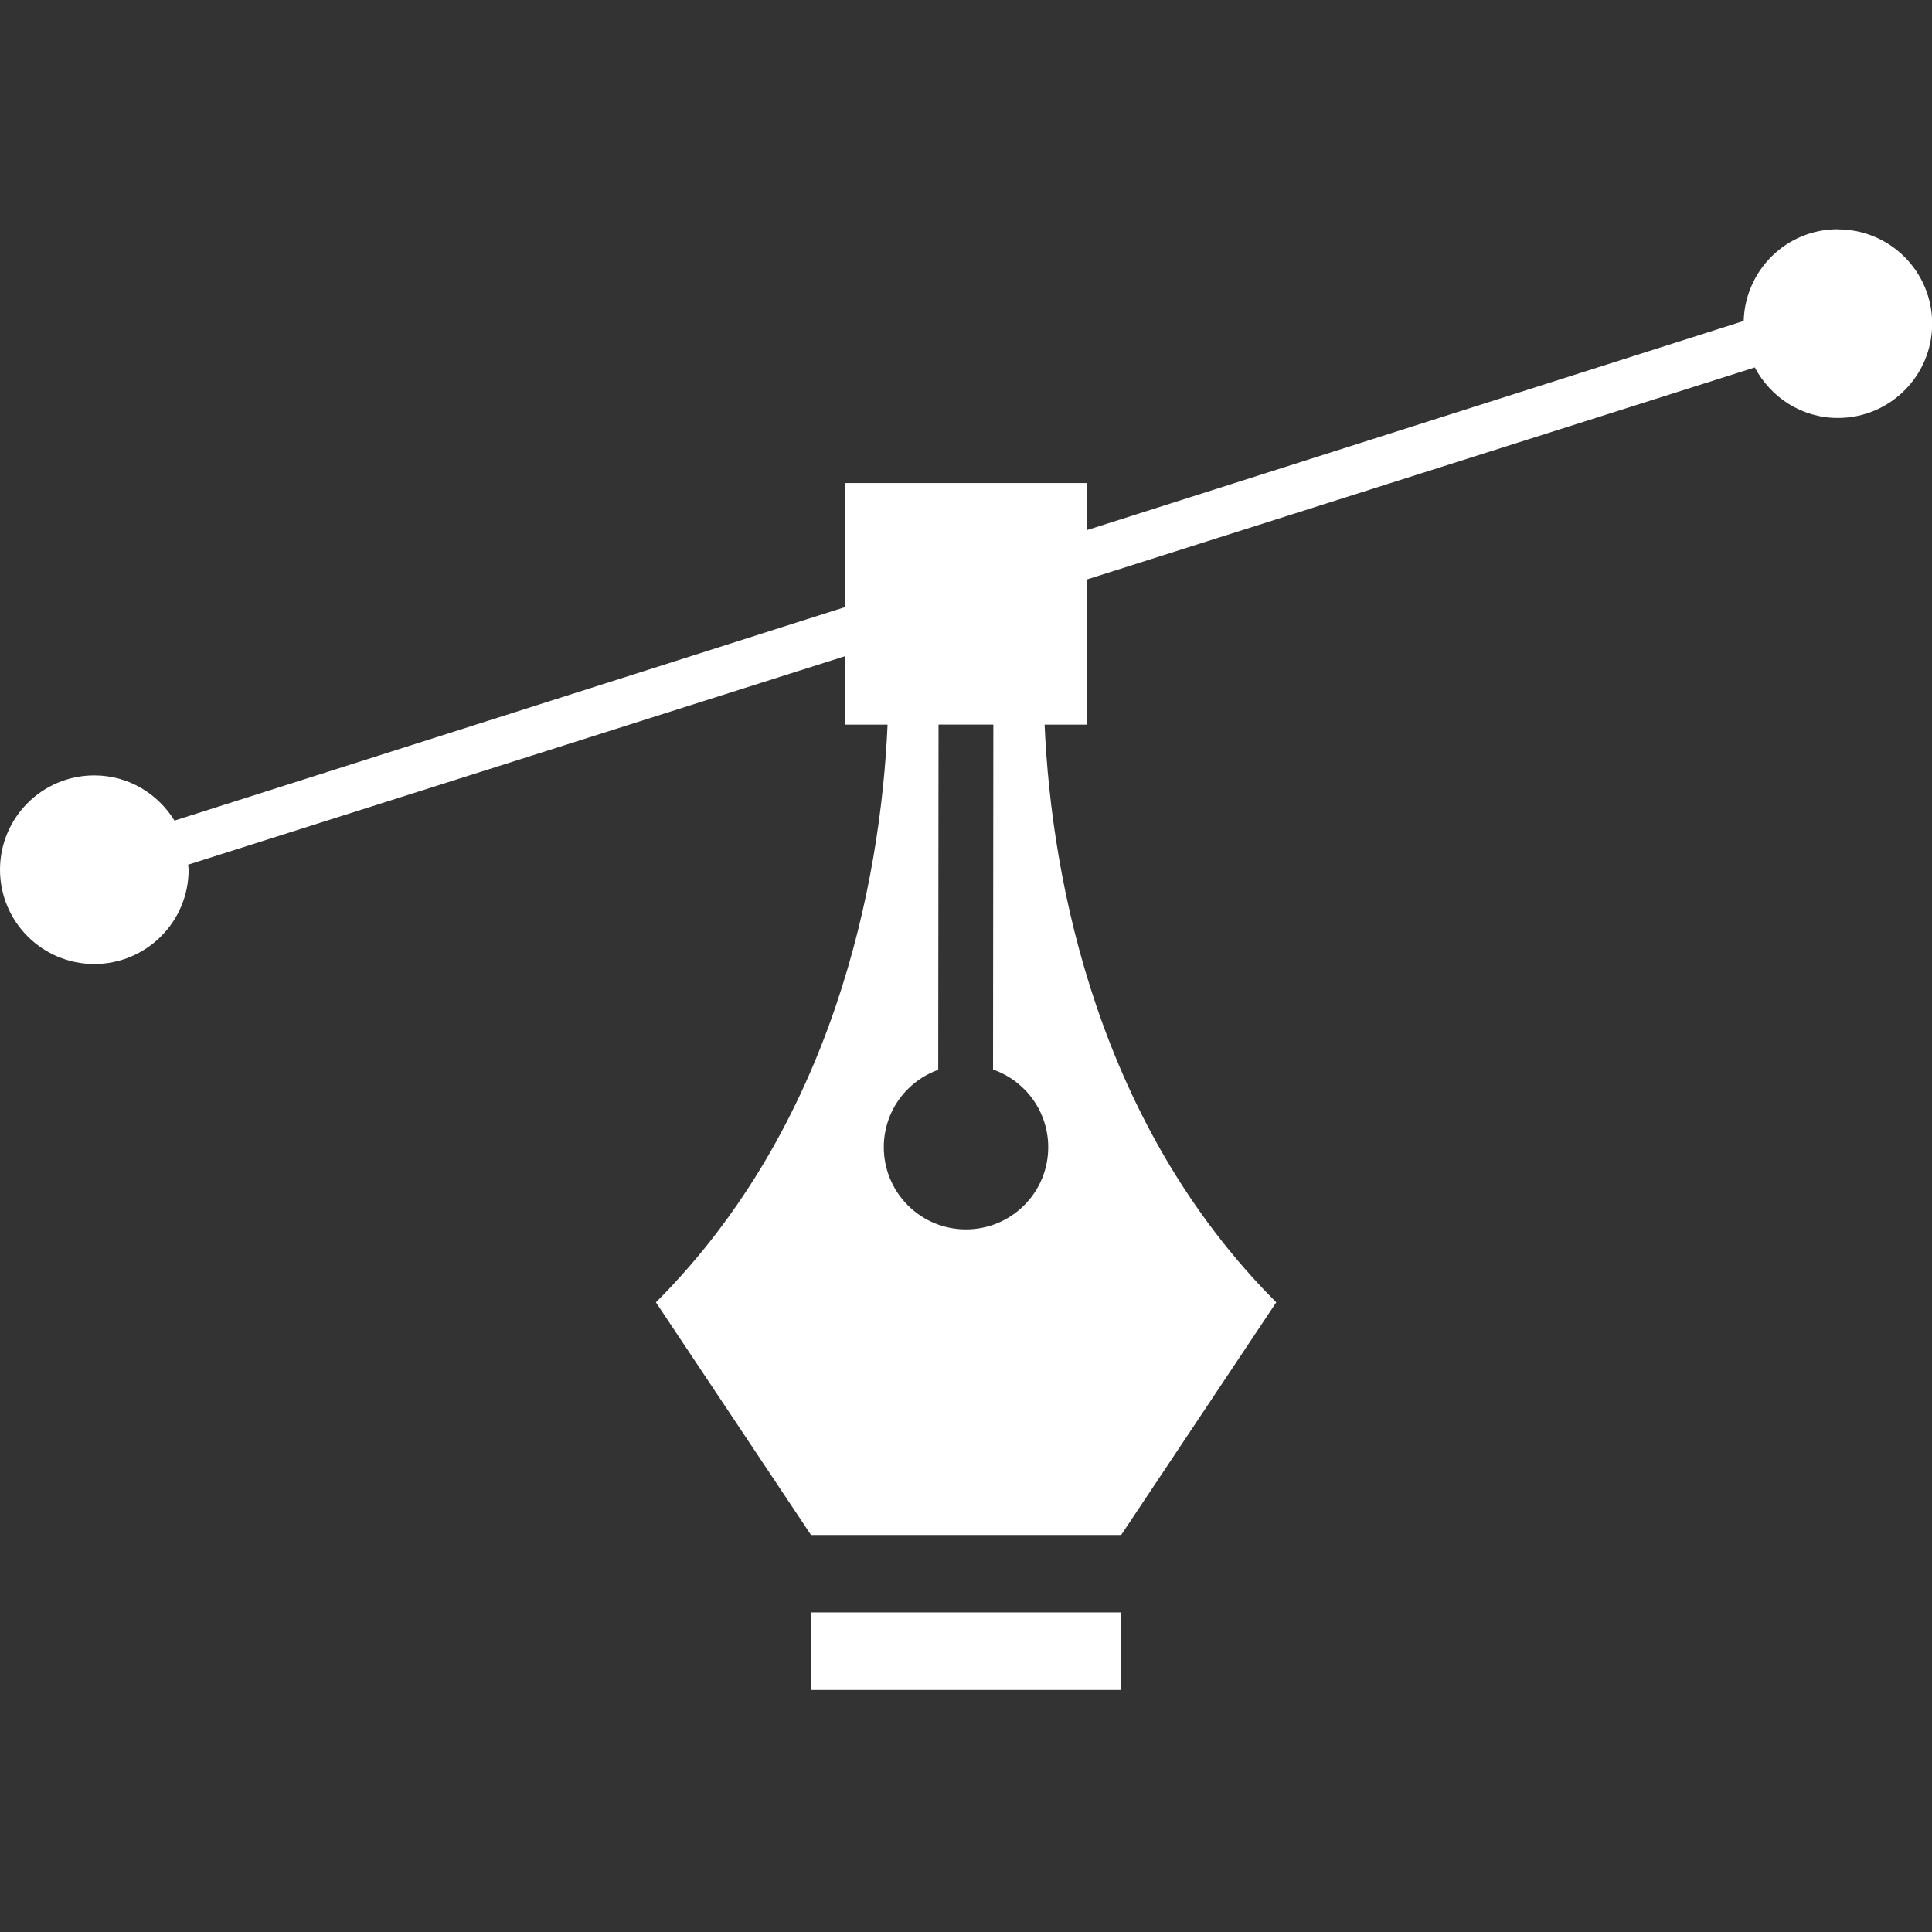 <?xml version="1.0"?>
<svg xmlns="http://www.w3.org/2000/svg" version="1.1" width="32" height="32" viewBox="0 0 32 32">
<rect x="0" y="0" width="32" height="32" fill="#333333" stroke="none"/>
<title>vector</title>
<path fill="#fff" d="M30.439 3.797c-0.848 0-1.534 0.676-1.558 1.519l-10.881 3.465v-0.78h-4v2.053l-11.11 3.538c-0.275-0.448-0.764-0.749-1.328-0.749-0.863-0-1.562 0.7-1.562 1.562s0.7 1.562 1.562 1.562c0.862 0 1.562-0.699 1.562-1.562 0-0.028-0.007-0.055-0.008-0.083l10.885-3.455v1.135h0.7c-0.114 2.629-0.903 6.635-3.837 9.569l2.569 3.853h5.137l2.569-3.853c-2.934-2.934-3.723-6.94-3.837-9.569h0.7v-2.404l11.063-3.512c0.262 0.495 0.776 0.837 1.376 0.837 0.863 0 1.562-0.699 1.562-1.562s-0.698-1.562-1.561-1.562zM16.963 18.038c0.532 0.532 0.532 1.395 0 1.926s-1.395 0.532-1.926 0-0.532-1.395 0-1.926c0.147-0.147 0.319-0.253 0.503-0.319l0.005-5.718h0.908l-0.005 5.714c0.188 0.065 0.365 0.173 0.515 0.324zM13.431 26.707h5.137v1.284h-5.137v-1.284z"/>
</svg>
